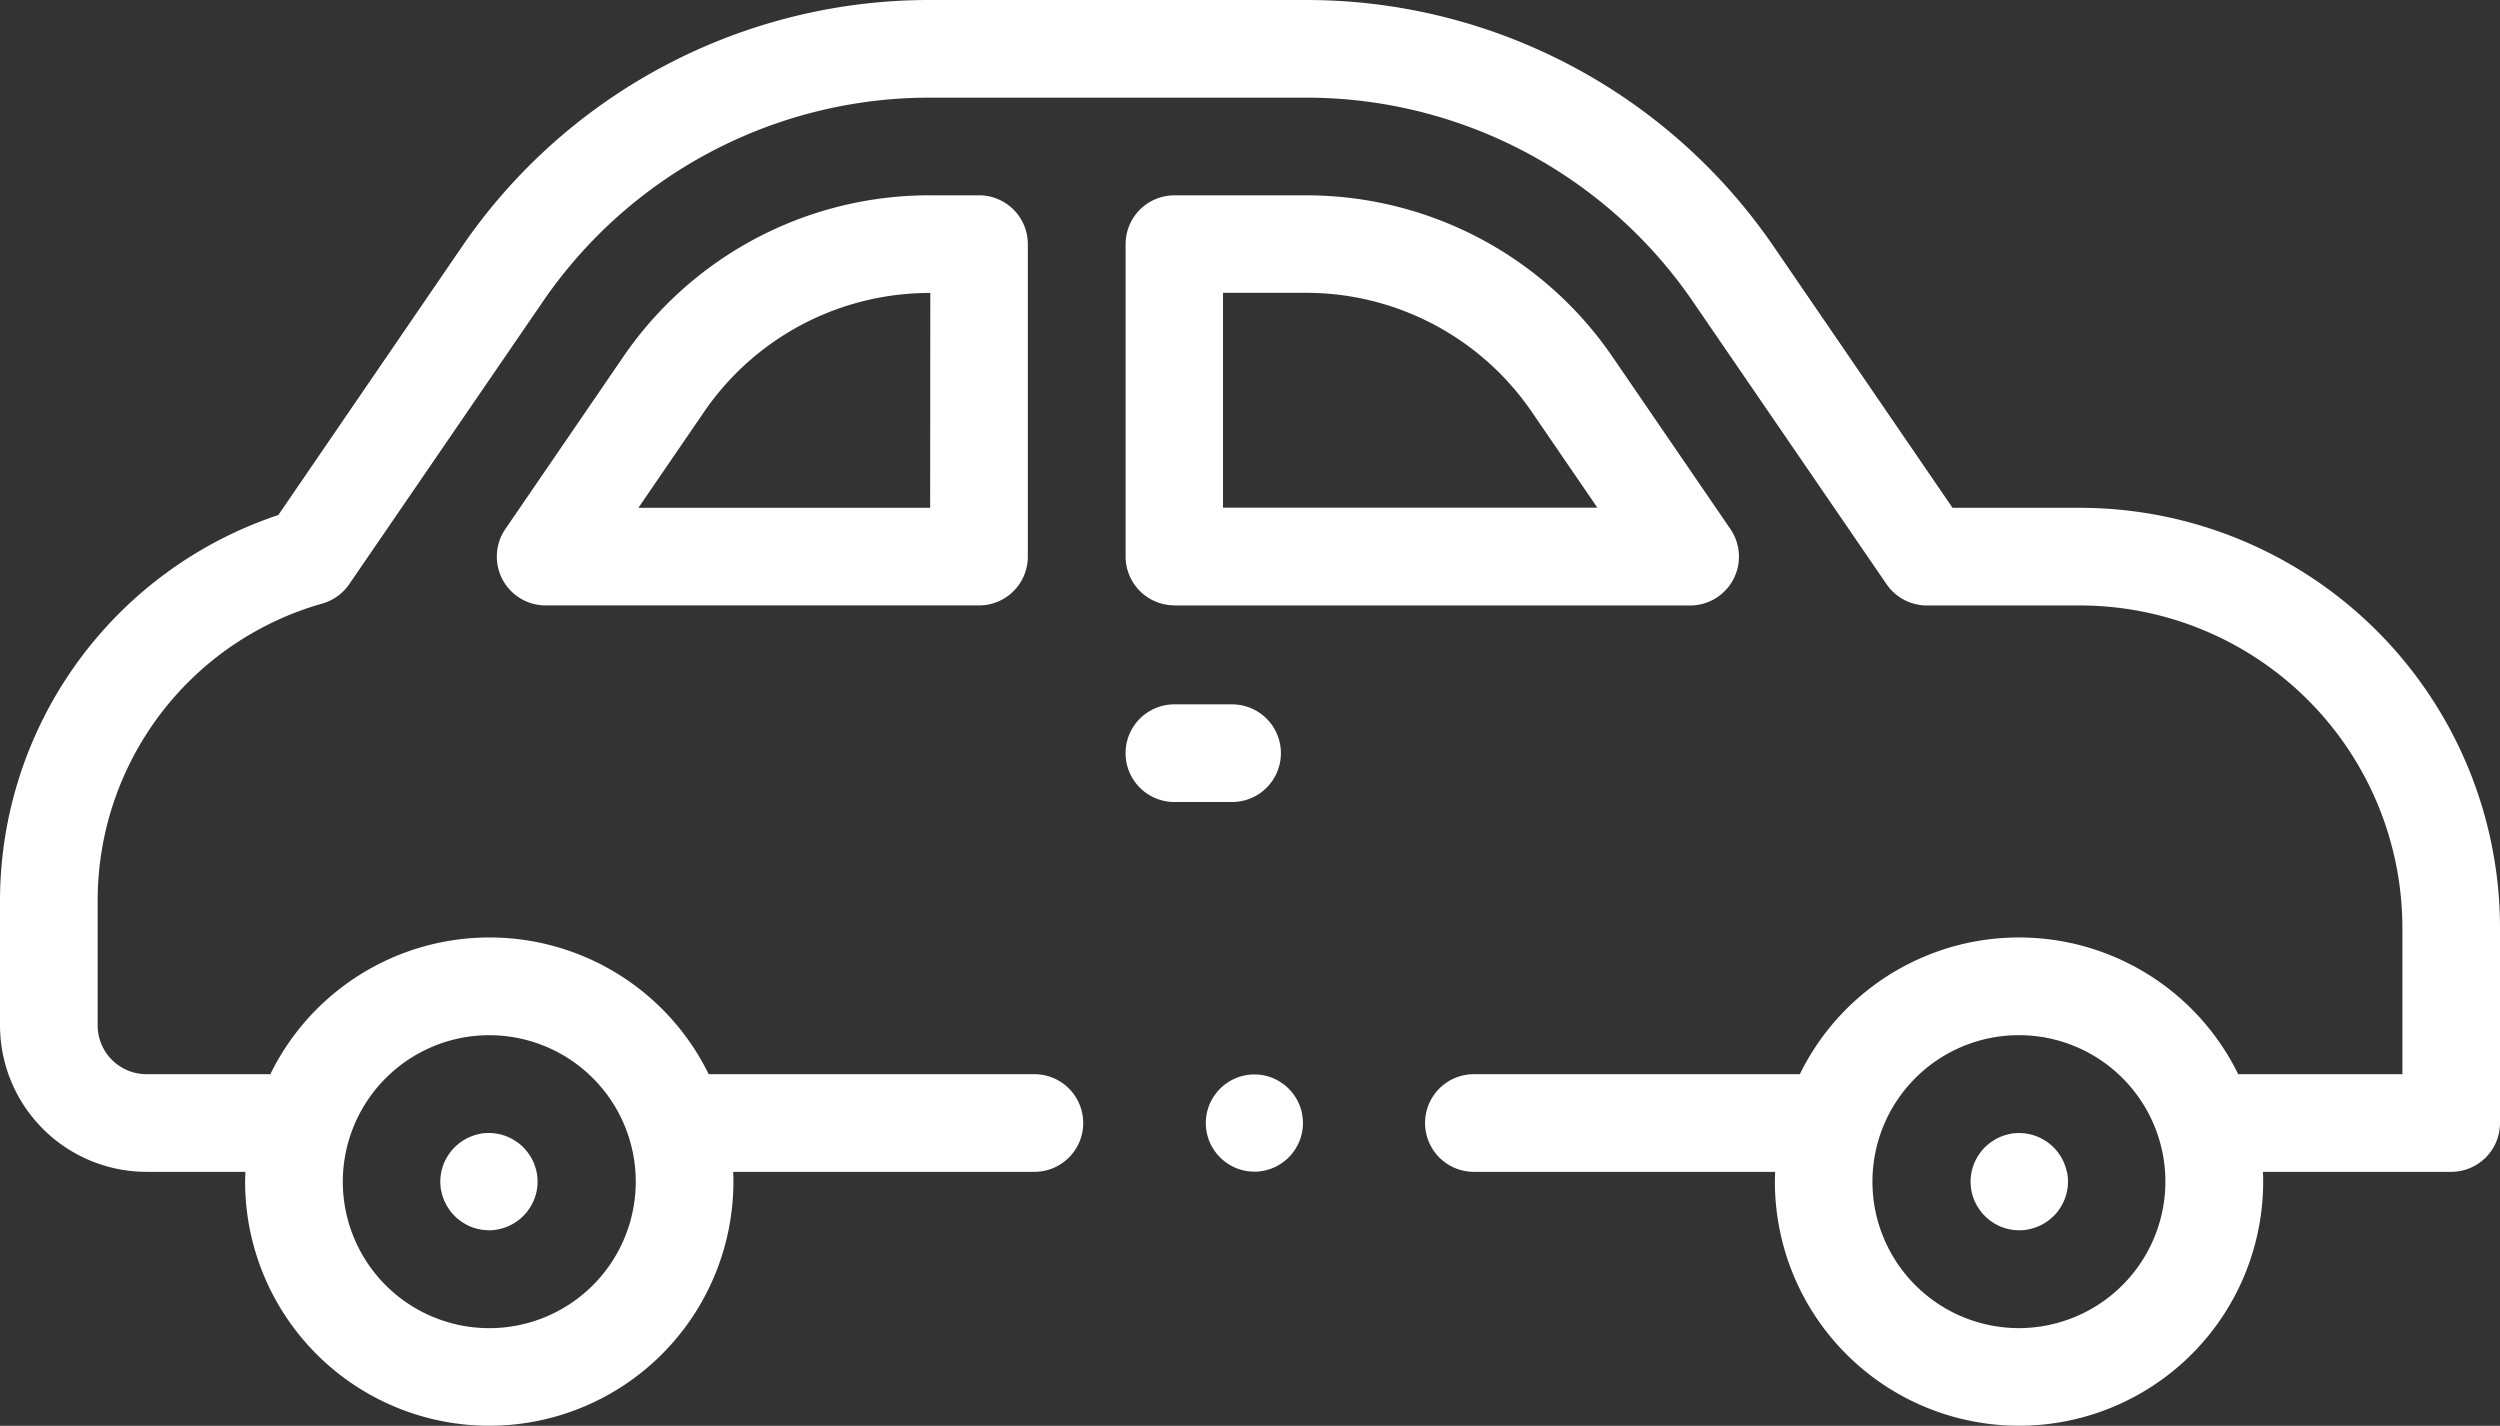 <?xml version="1.0" encoding="UTF-8"?> <svg xmlns="http://www.w3.org/2000/svg" xmlns:xlink="http://www.w3.org/1999/xlink" id="Group_479" data-name="Group 479" width="60.676" height="34.604" viewBox="0 0 60.676 34.604"><rect x="0" y="0" width="60.676" height="34.604" fill="#333333" stroke="none"/><defs><clipPath id="clip-path"><rect id="Rectangle_370" data-name="Rectangle 370" width="60.676" height="34.604" fill="#fff"></rect></clipPath></defs><g id="Group_478" data-name="Group 478" clip-path="url(#clip-path)"><path id="Path_420" data-name="Path 420" d="M50.484,12.325H47.389L43.047,5.981A13.741,13.741,0,0,0,31.7,0H22.56A13.741,13.741,0,0,0,11.216,5.981L6.755,12.5A9.874,9.874,0,0,0,0,21.839v3.047a3.559,3.559,0,0,0,3.555,3.555h2.4c0,.079-.006.158-.006.237a5.925,5.925,0,1,0,11.851,0c0-.079,0-.158-.006-.237h7.311a1.185,1.185,0,1,0,0-2.37H17.2a5.923,5.923,0,0,0-10.639,0h-3A1.186,1.186,0,0,1,2.37,24.887V21.839a7.492,7.492,0,0,1,5.448-7.189,1.185,1.185,0,0,0,.658-.472l4.7-6.859A11.372,11.372,0,0,1,22.56,2.37H31.7a11.372,11.372,0,0,1,9.388,4.95l4.7,6.859a1.185,1.185,0,0,0,.978.516h3.72a7.83,7.83,0,0,1,7.821,7.821v3.555H54.322a5.923,5.923,0,0,0-10.639,0H35.772a1.185,1.185,0,0,0,0,2.37h7.311c0,.079-.006.158-.006.237a5.925,5.925,0,1,0,11.851,0c0-.079,0-.158-.006-.237h4.569a1.185,1.185,0,0,0,1.185-1.185v-4.74A10.2,10.2,0,0,0,50.484,12.325m-38.608,12.8A3.555,3.555,0,1,1,8.32,28.679a3.559,3.559,0,0,1,3.555-3.555M49,32.234a3.555,3.555,0,1,1,3.555-3.555A3.559,3.559,0,0,1,49,32.234" fill="#fff"></path><path id="Path_421" data-name="Path 421" d="M120.3,310.75a1.2,1.2,0,0,0,.068.221,1.218,1.218,0,0,0,.109.2c.021.033.044.064.068.094s.052.059.079.086a.889.889,0,0,0,.086.078c.03.025.061.048.093.069a1.253,1.253,0,0,0,.2.109,1.23,1.23,0,0,0,.222.067,1.006,1.006,0,0,0,.115.018c.039,0,.078.006.116.006s.078,0,.116-.006a.992.992,0,0,0,.116-.018,1.2,1.2,0,0,0,.221-.067,1.217,1.217,0,0,0,.2-.109,1.036,1.036,0,0,0,.094-.069,1.2,1.2,0,0,0,.164-.164,1.023,1.023,0,0,0,.069-.094,1.212,1.212,0,0,0,.109-.2,1.2,1.2,0,0,0,.068-.221c.007-.038.013-.076.017-.115a1.1,1.1,0,0,0,0-.234c0-.038-.01-.077-.017-.115a1.234,1.234,0,0,0-.068-.222,1.253,1.253,0,0,0-.109-.2,1.149,1.149,0,0,0-.069-.093.9.9,0,0,0-.078-.086c-.028-.028-.056-.054-.086-.079s-.061-.047-.094-.068a1.151,1.151,0,0,0-.2-.109,1.2,1.2,0,0,0-.221-.068c-.038-.008-.076-.013-.116-.018a1.268,1.268,0,0,0-.233,0c-.038,0-.076.01-.115.018a1.229,1.229,0,0,0-.222.068,1.182,1.182,0,0,0-.2.109c-.032.021-.063.044-.093.068a1.021,1.021,0,0,0-.086.079,1.056,1.056,0,0,0-.079.086c-.024.03-.047.061-.068.093a1.26,1.26,0,0,0-.109.2,1.234,1.234,0,0,0-.068.222c-.007.037-.013.076-.017.115a1.085,1.085,0,0,0,0,.234c0,.038.01.076.017.115" transform="translate(-109.589 -281.839)" fill="#fff"></path><path id="Path_422" data-name="Path 422" d="M540.346,310.287a1.16,1.16,0,0,0-.068-.222,1.178,1.178,0,0,0-.108-.2,1.245,1.245,0,0,0-.148-.18c-.027-.027-.056-.053-.086-.078s-.061-.047-.094-.068a1.154,1.154,0,0,0-.2-.109,1.2,1.2,0,0,0-.221-.068c-.038-.008-.076-.013-.116-.018a1.268,1.268,0,0,0-.233,0c-.038,0-.077.01-.115.018a1.227,1.227,0,0,0-.222.068,1.182,1.182,0,0,0-.2.109c-.032.021-.064.044-.093.068s-.06.052-.087.078-.053.057-.078.087-.047.061-.068.093a1.19,1.19,0,0,0-.109.2,1.234,1.234,0,0,0-.068.222,1,1,0,0,0-.017.115,1.031,1.031,0,0,0-.006.117,1.286,1.286,0,0,0,.023.232,1.2,1.2,0,0,0,.068.221,1.153,1.153,0,0,0,.109.2c.021.033.044.064.068.094s.052.059.079.086a1.034,1.034,0,0,0,.086.078q.045.037.093.069a1.252,1.252,0,0,0,.2.109,1.229,1.229,0,0,0,.222.067.974.974,0,0,0,.115.018c.039,0,.078.006.116.006a1.194,1.194,0,0,0,.838-.348c.028-.027.053-.056.078-.086s.048-.061.069-.094a1.141,1.141,0,0,0,.108-.2,1.128,1.128,0,0,0,.068-.221c.008-.038.013-.076.018-.116s.005-.077.005-.116,0-.077-.005-.117-.01-.077-.018-.115" transform="translate(-490.182 -281.839)" fill="#fff"></path><path id="Path_423" data-name="Path 423" d="M308.518,63.288h12.519a1.185,1.185,0,0,0,.978-1.854l-2.862-4.181a9,9,0,0,0-7.432-3.919h-3.2a1.185,1.185,0,0,0-1.185,1.185V62.1a1.185,1.185,0,0,0,1.185,1.185M309.7,55.7h2.017a6.634,6.634,0,0,1,5.476,2.888l1.593,2.327H309.7Z" transform="translate(-280.017 -48.593)" fill="#fff"></path><path id="Path_424" data-name="Path 424" d="M146.165,53.333a9,9,0,0,0-7.432,3.919l-2.862,4.181a1.185,1.185,0,0,0,.978,1.854h10.518a1.185,1.185,0,0,0,1.185-1.185V54.518a1.185,1.185,0,0,0-1.185-1.185Zm.016,7.585H139.1l1.593-2.327a6.634,6.634,0,0,1,5.476-2.888h.016Z" transform="translate(-123.606 -48.593)" fill="#fff"></path><path id="Path_425" data-name="Path 425" d="M311.106,193.518a1.185,1.185,0,0,0-1.185-1.185h-1.4a1.185,1.185,0,1,0,0,2.37h1.4a1.185,1.185,0,0,0,1.185-1.185" transform="translate(-280.018 -175.238)" fill="#fff"></path><path id="Path_426" data-name="Path 426" d="M331.488,294.289a1.236,1.236,0,0,0-.068-.222,1.191,1.191,0,0,0-.108-.2,1.126,1.126,0,0,0-.069-.093.911.911,0,0,0-.078-.086c-.028-.028-.056-.054-.086-.079s-.061-.047-.094-.068a1.151,1.151,0,0,0-.2-.109,1.2,1.2,0,0,0-.221-.068,1.016,1.016,0,0,0-.115-.017,1.142,1.142,0,0,0-.234,0,1.019,1.019,0,0,0-.115.017,1.233,1.233,0,0,0-.222.068,1.181,1.181,0,0,0-.2.109c-.032.021-.064.044-.093.068a1.037,1.037,0,0,0-.086.079,1.061,1.061,0,0,0-.079.086c-.024.03-.047.061-.068.093a1.179,1.179,0,0,0-.109.2,1.23,1.23,0,0,0-.067.222.993.993,0,0,0-.017.115,1.037,1.037,0,0,0-.006.117,1.247,1.247,0,0,0,.023.232,1.2,1.2,0,0,0,.067.221,1.147,1.147,0,0,0,.109.2c.021.033.044.064.068.094s.052.059.079.086a.882.882,0,0,0,.086.078.992.992,0,0,0,.093.069,1.251,1.251,0,0,0,.2.109,1.23,1.23,0,0,0,.222.067,1.009,1.009,0,0,0,.115.018c.039,0,.078.006.116.006s.078,0,.117-.006a1.006,1.006,0,0,0,.115-.018,1.2,1.2,0,0,0,.221-.067,1.218,1.218,0,0,0,.2-.109,1.024,1.024,0,0,0,.094-.069,1,1,0,0,0,.086-.078,1.04,1.04,0,0,0,.078-.086,1.013,1.013,0,0,0,.069-.094,1.158,1.158,0,0,0,.108-.2,1.2,1.2,0,0,0,.068-.221c.007-.038.013-.076.017-.116s.006-.077.006-.116,0-.077-.006-.117-.01-.077-.017-.115" transform="translate(-299.887 -267.264)" fill="#fff"></path></g></svg> 